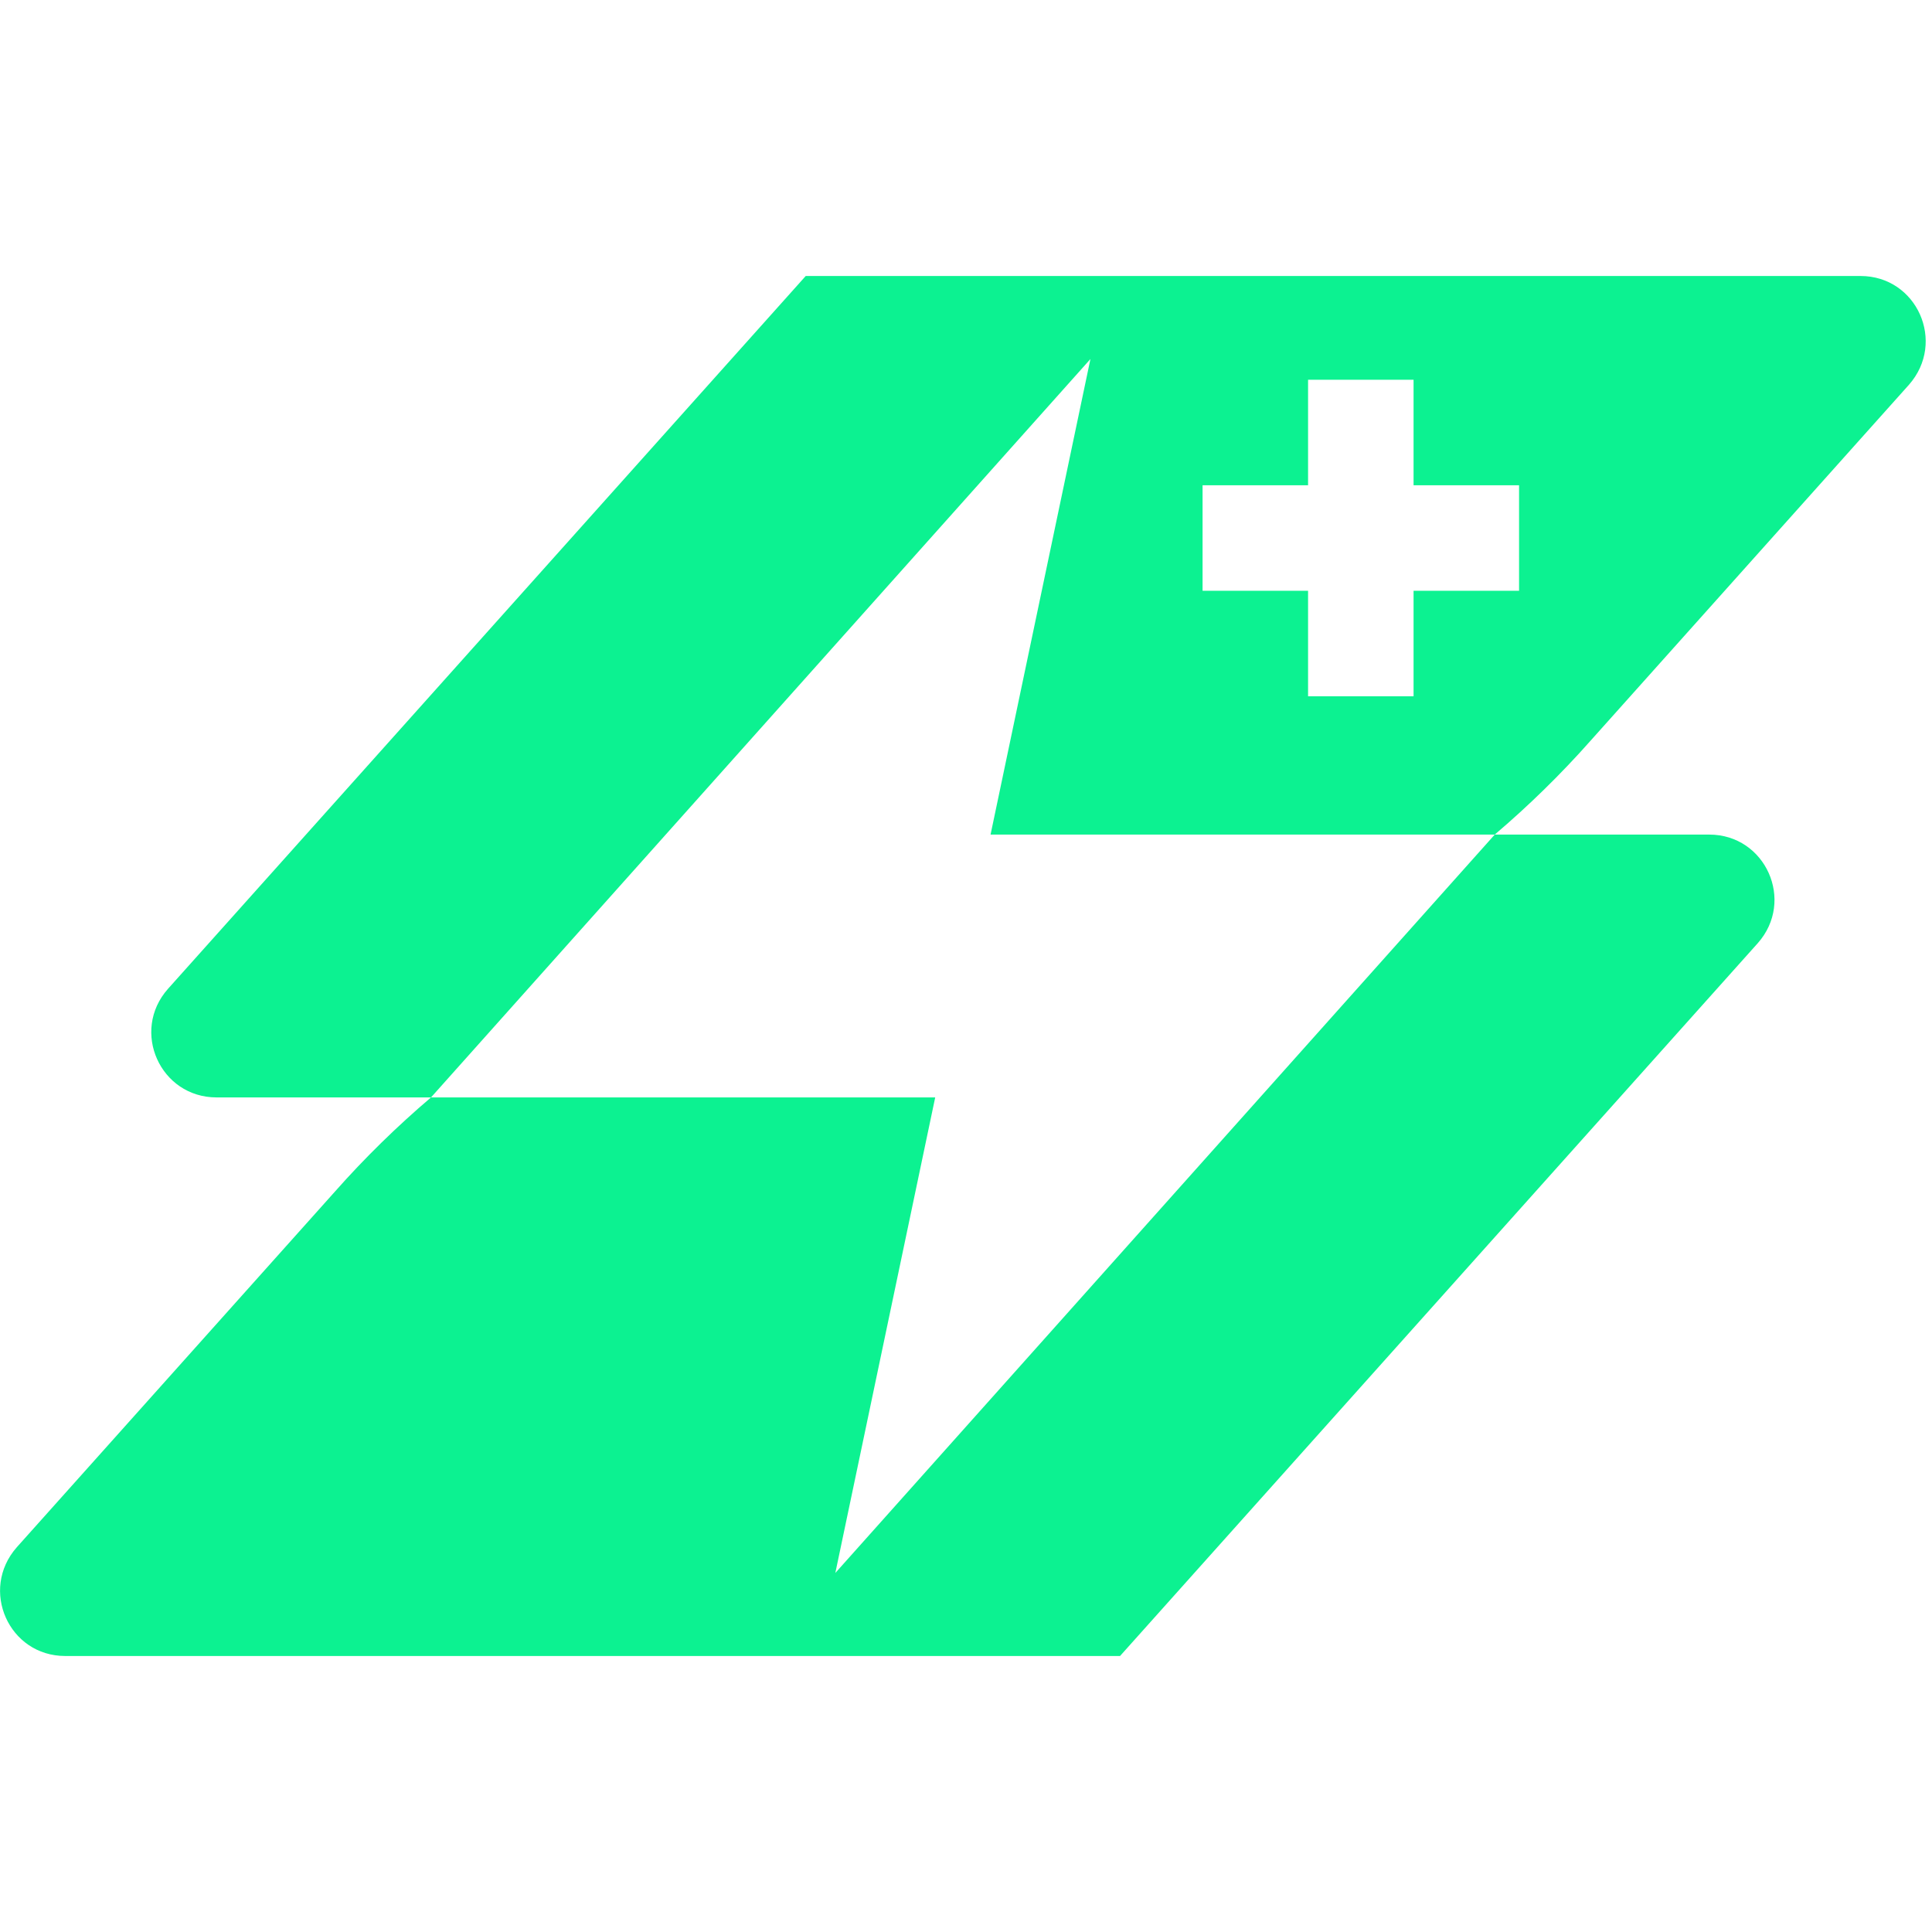 <svg xmlns="http://www.w3.org/2000/svg" width="512" height="512" viewBox="0 0 512 512" fill="none"><path fill-rule="evenodd" clip-rule="evenodd" d="M505.89 101.969L421.514 196.296C413.667 205.169 405.05 213.581 396.125 221.172H262.509L288.975 95.147L114.223 290.827H57.391C42.465 290.827 34.566 273.285 44.517 262.052L213.524 73.143H493.067C507.993 73.143 515.841 90.685 505.89 101.969ZM465.83 249.948L296.822 438.857H17.279C2.353 438.857 -5.495 421.315 4.456 410.031L88.832 315.705C96.68 306.831 105.297 298.419 114.221 290.828H247.838L221.371 416.853L396.124 221.173H452.955C467.881 221.173 475.78 238.715 465.83 249.948ZM346.652 100.645H374.61V128.603H402.567V156.56H374.61V184.518H346.652V156.56H318.694V128.603H346.652V100.645Z" fill="#0CF291"></path></svg>